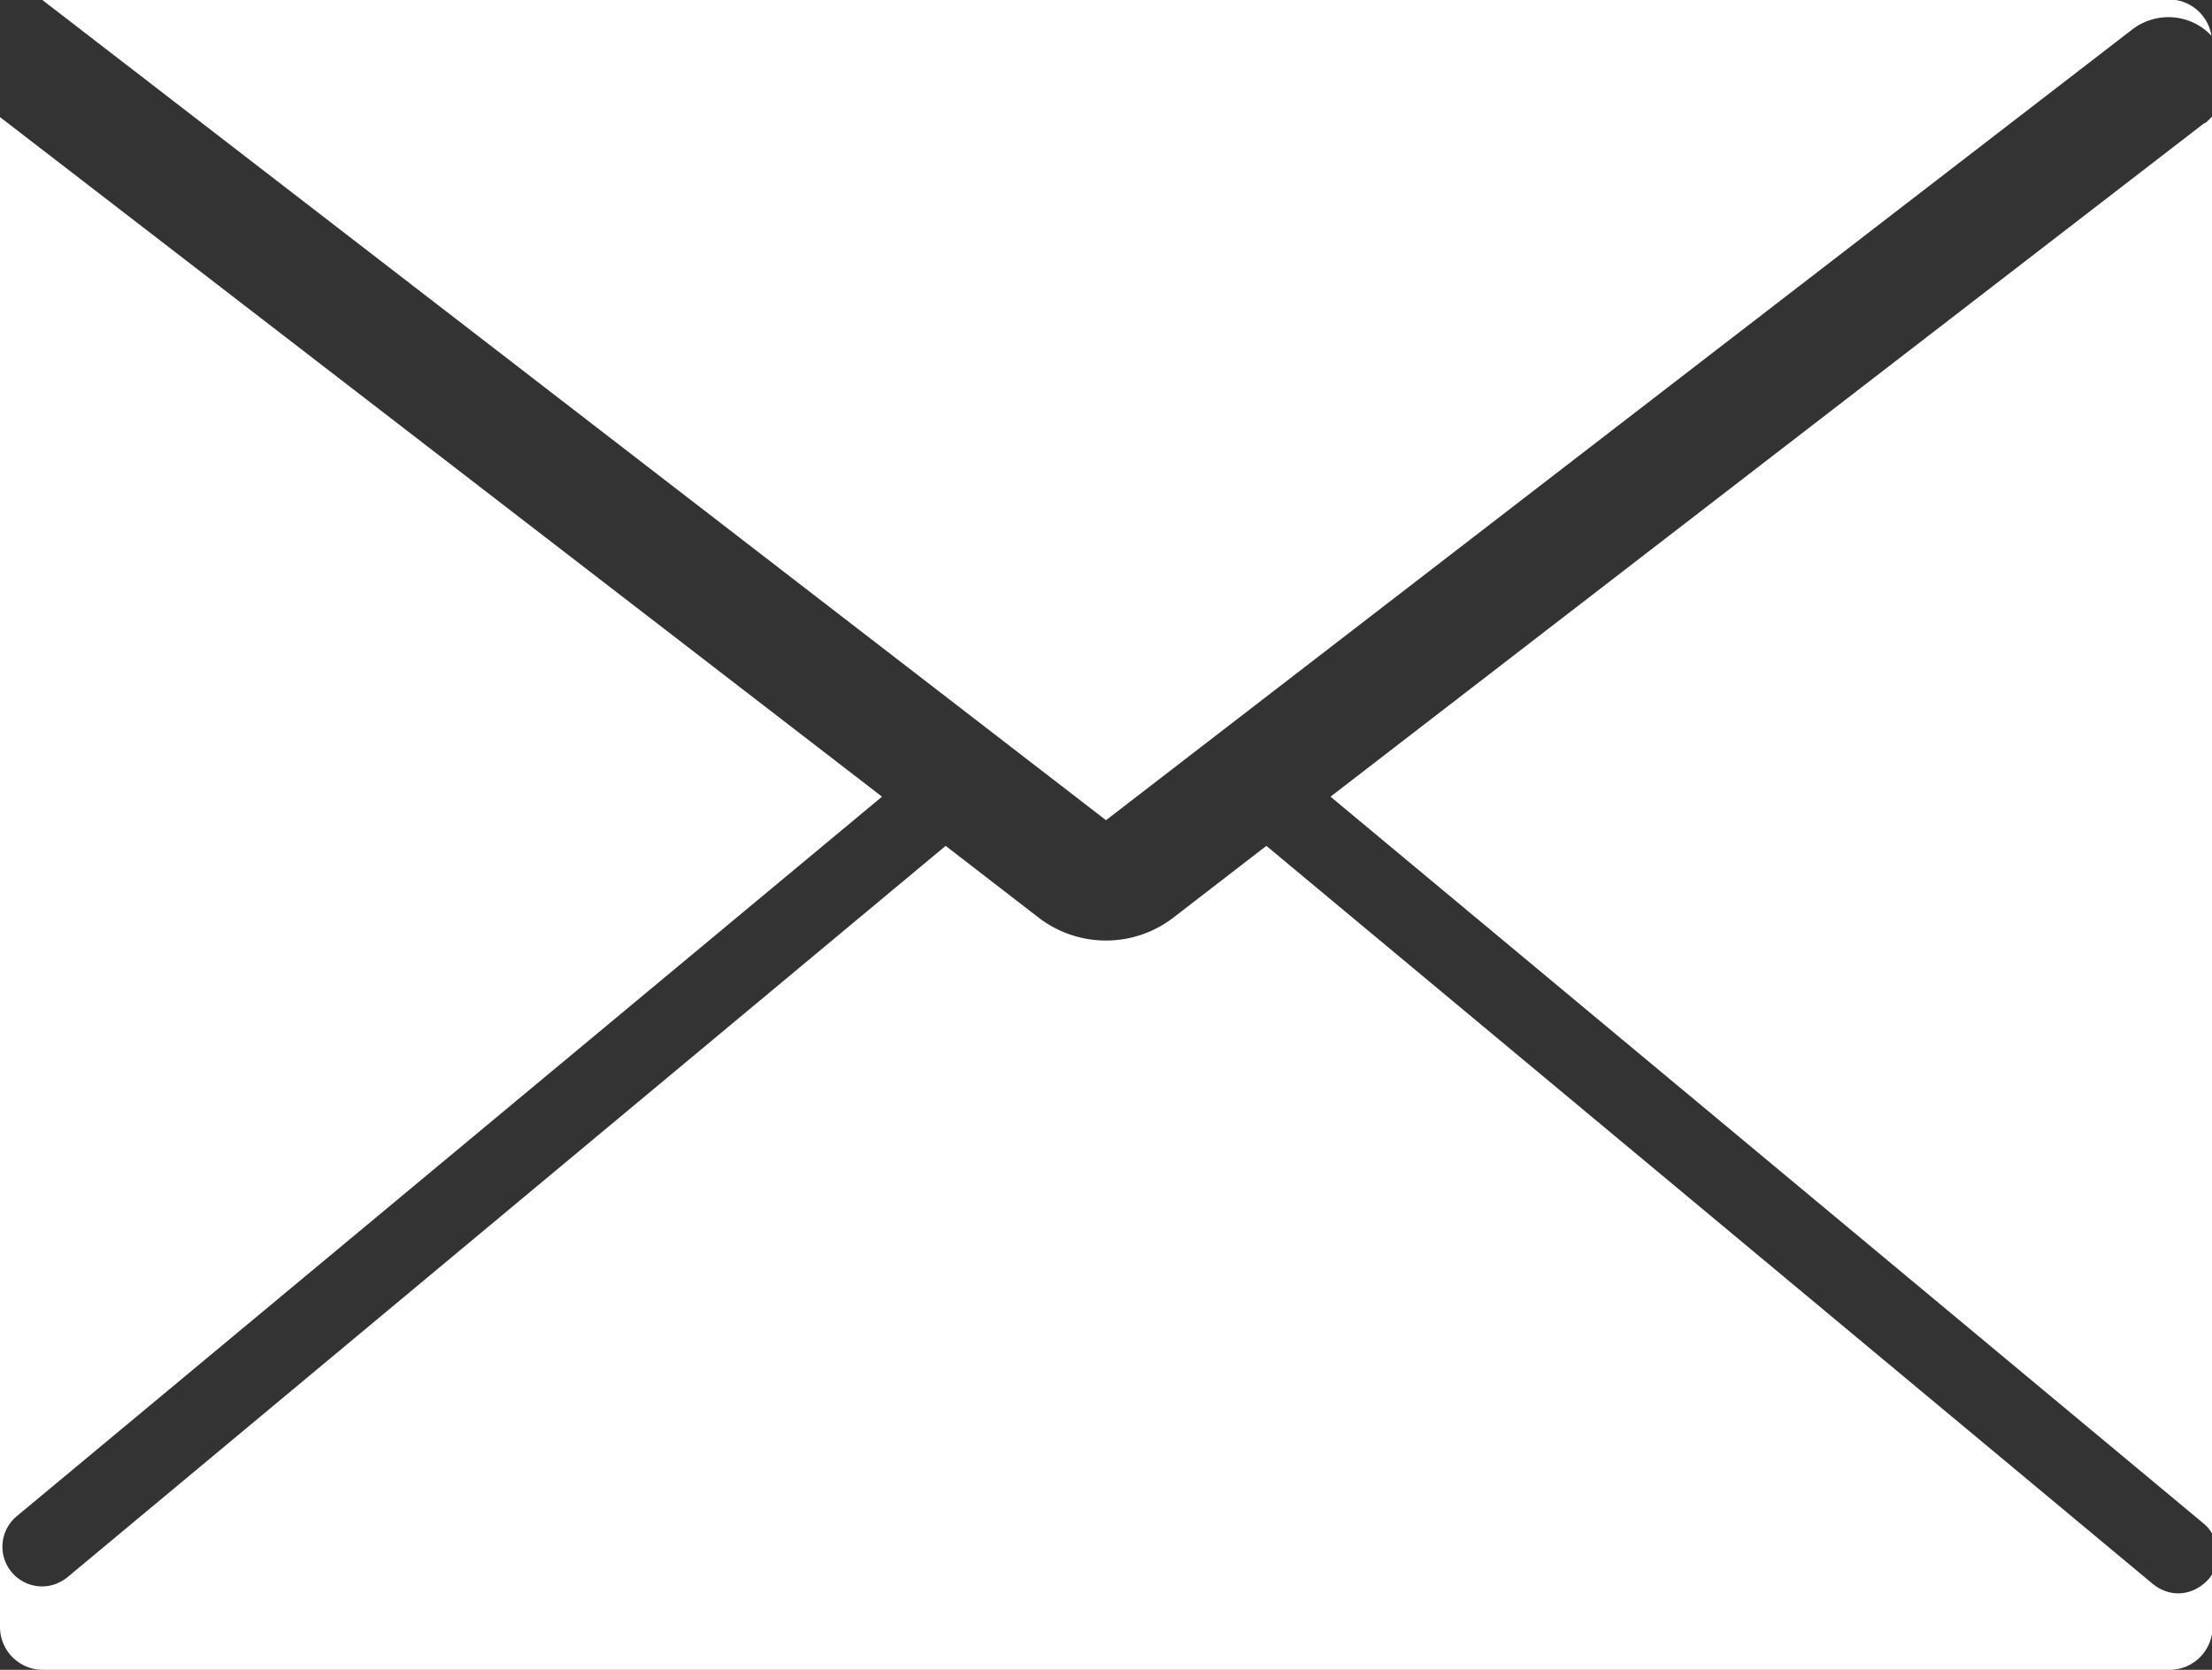 <svg id="_レイヤー_2" xmlns="http://www.w3.org/2000/svg" viewBox="0 0 41.38 31.23"><rect x="0" y="0" width="41.38" height="31.23" fill="#333333" stroke="none"/><defs><style>.cls-1{fill:#fff}</style></defs><g id="_追従"><path class="cls-1" d="M20.69 15.34L39.89.55c.46-.35 1.1-.29 1.48.12a.806.806 0 00-.79-.68H.78l19.91 15.35zM41.24 2.3L24.89 14.9l16.34 13.6c.07.06.12.12.16.2V2.17s-.09.1-.15.14z"/><path class="cls-1" d="M41.32 29.53c-.15.17-.36.27-.57.27-.17 0-.33-.06-.47-.17L23.69 15.82l-1.75 1.35a2.068 2.068 0 01-2.5 0l-1.75-1.35L1.26 29.5c-.14.11-.3.17-.47.17a.742.742 0 01-.48-1.31L16.5 14.9 0 2.19v28.24c0 .44.36.8.8.8h39.79c.44 0 .8-.36.8-.8v-1s-.04.07-.07.1z"/></g></svg>